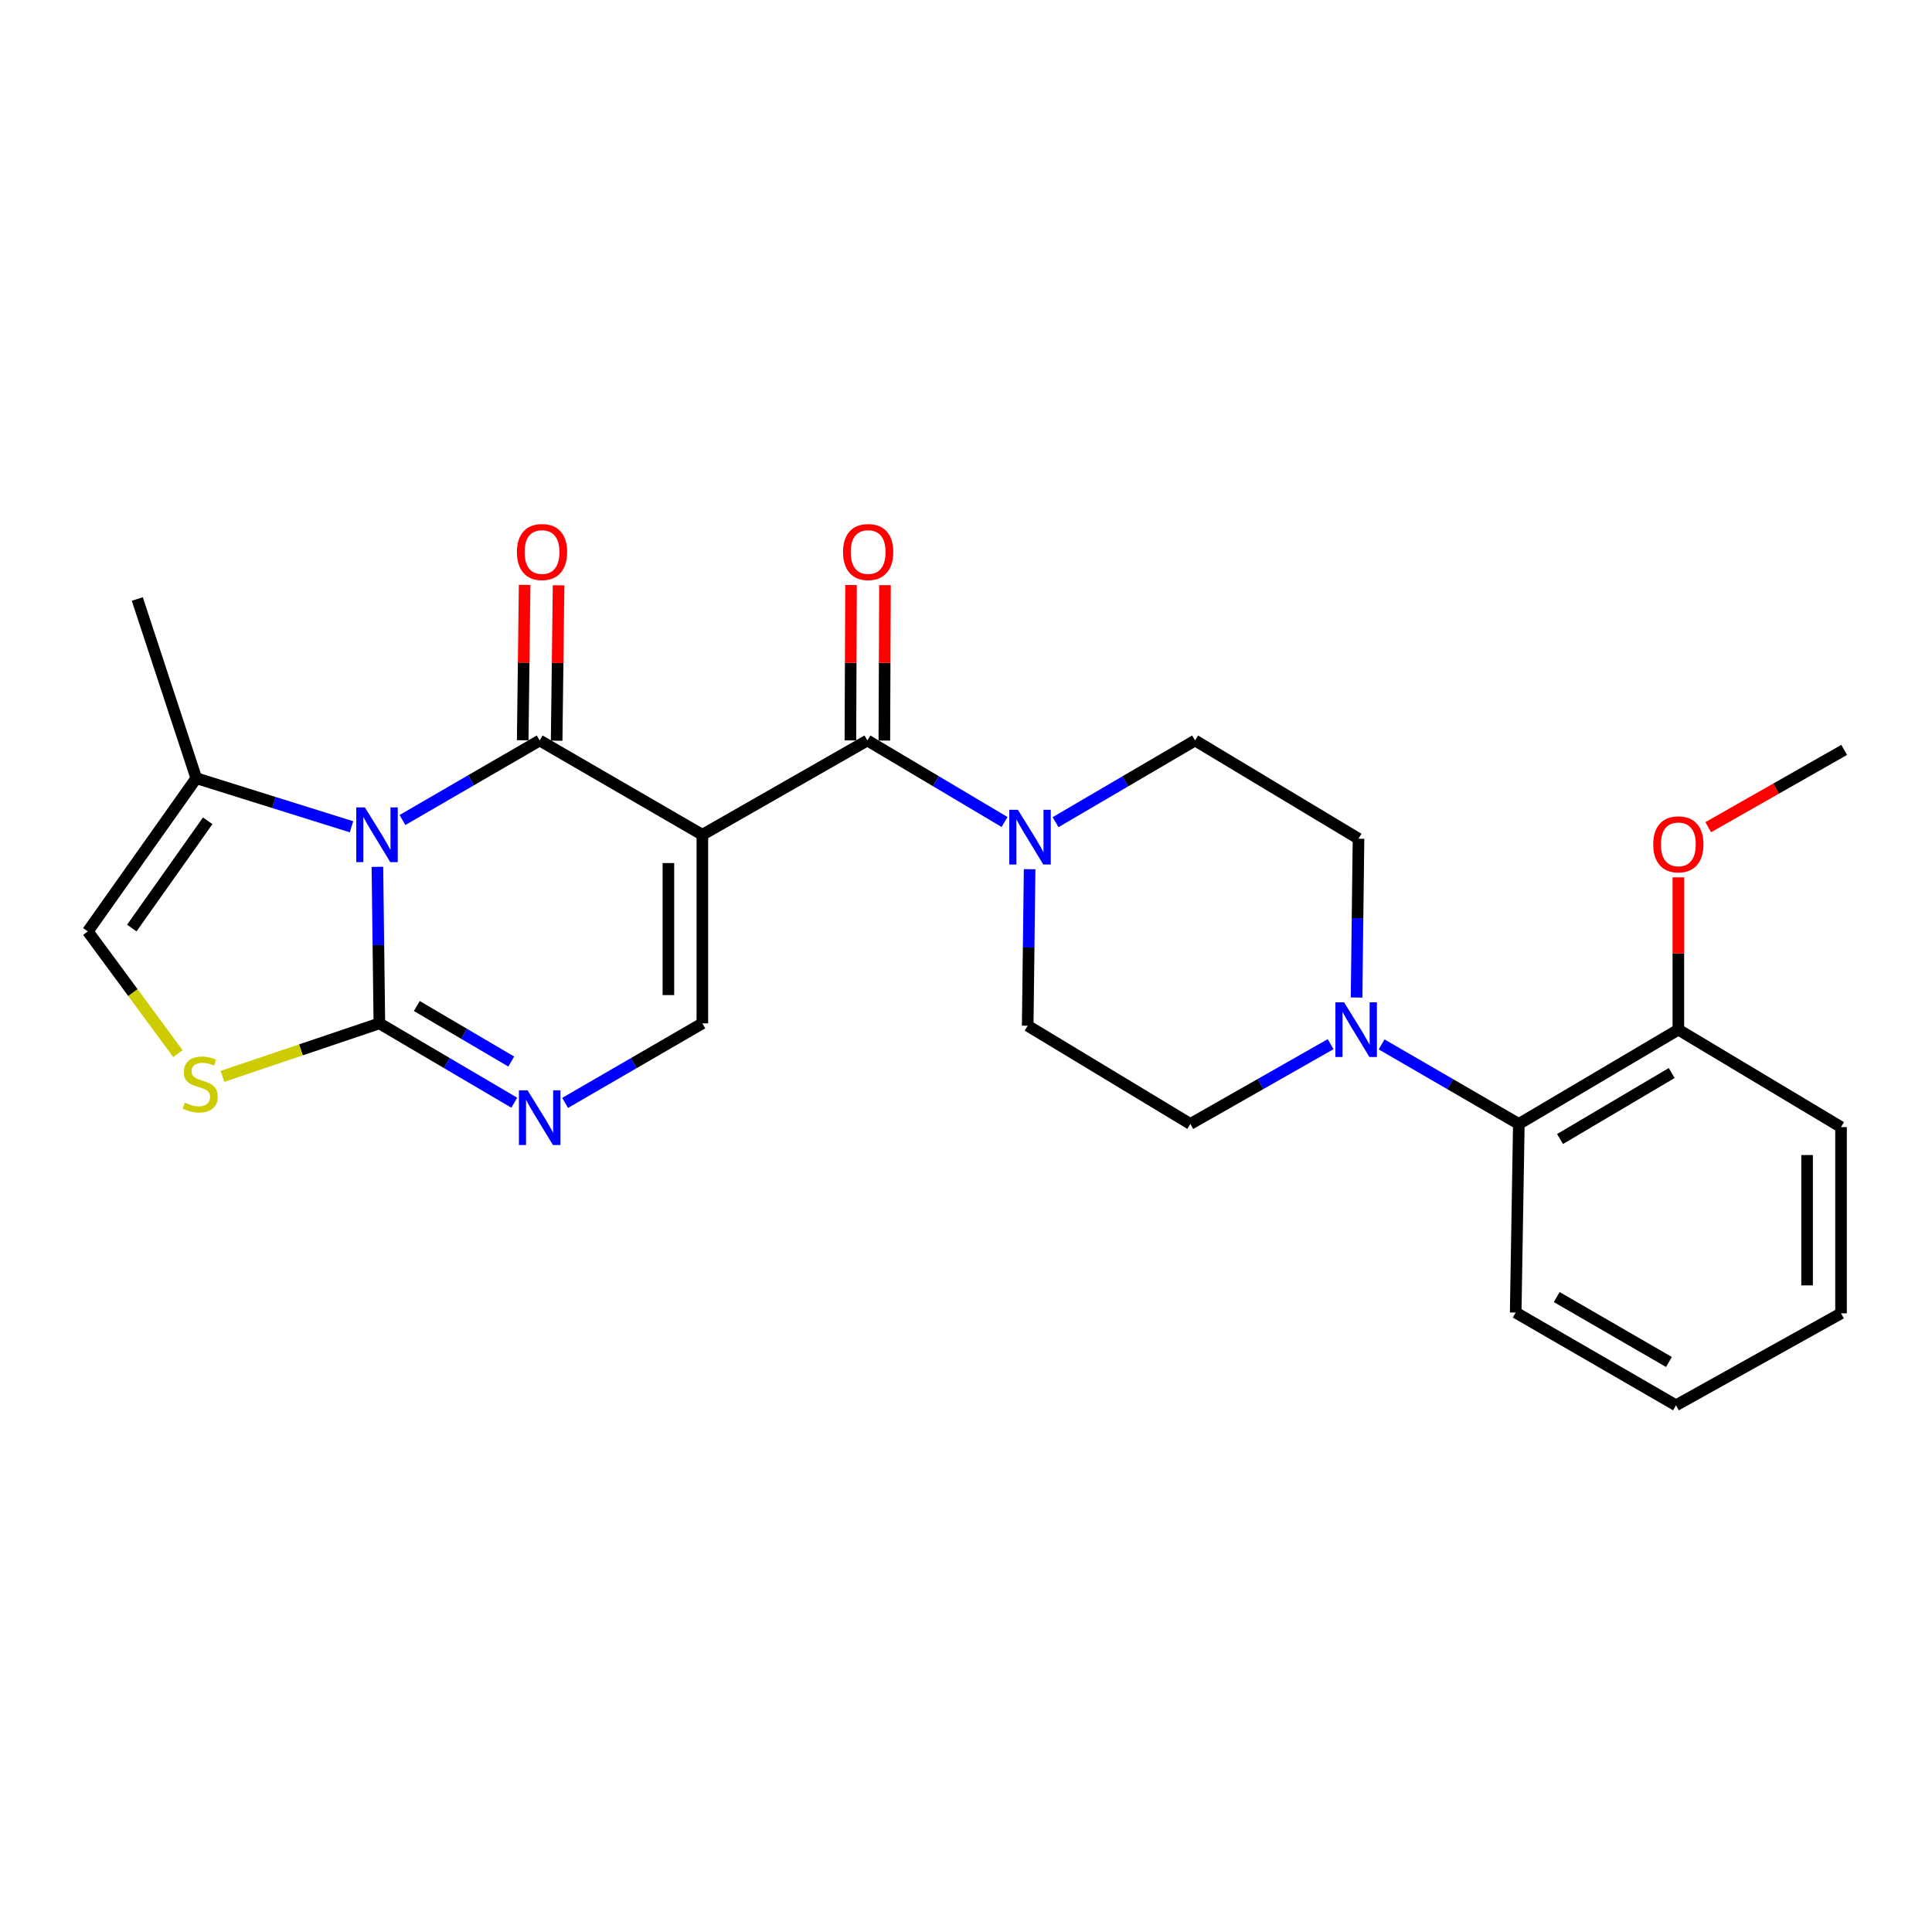 <?xml version='1.0' encoding='iso-8859-1'?>
<svg version='1.1' baseProfile='full'
              xmlns='http://www.w3.org/2000/svg'
                      xmlns:rdkit='http://www.rdkit.org/xml'
                      xmlns:xlink='http://www.w3.org/1999/xlink'
                  xml:space='preserve'
width='1000px' height='1000px' viewBox='0 0 1000 1000'>
<!-- END OF HEADER -->
<rect style='opacity:1.0;fill:#FFFFFF;stroke:none' width='1000' height='1000' x='0' y='0'> </rect>
<path class='bond-1' d='M 208.31,424.442 L 243.821,403.858' style='fill:none;fill-rule:evenodd;stroke:#0000FF;stroke-width:6px;stroke-linecap:butt;stroke-linejoin:miter;stroke-opacity:1' />
<path class='bond-1' d='M 243.821,403.858 L 279.332,383.273' style='fill:none;fill-rule:evenodd;stroke:#000000;stroke-width:6px;stroke-linecap:butt;stroke-linejoin:miter;stroke-opacity:1' />
<path class='bond-2' d='M 195.345,448.678 L 195.851,489.187' style='fill:none;fill-rule:evenodd;stroke:#0000FF;stroke-width:6px;stroke-linecap:butt;stroke-linejoin:miter;stroke-opacity:1' />
<path class='bond-2' d='M 195.851,489.187 L 196.358,529.696' style='fill:none;fill-rule:evenodd;stroke:#000000;stroke-width:6px;stroke-linecap:butt;stroke-linejoin:miter;stroke-opacity:1' />
<path class='bond-8' d='M 181.947,427.948 L 141.769,415.369' style='fill:none;fill-rule:evenodd;stroke:#0000FF;stroke-width:6px;stroke-linecap:butt;stroke-linejoin:miter;stroke-opacity:1' />
<path class='bond-8' d='M 141.769,415.369 L 101.591,402.789' style='fill:none;fill-rule:evenodd;stroke:#000000;stroke-width:6px;stroke-linecap:butt;stroke-linejoin:miter;stroke-opacity:1' />
<path class='bond-0' d='M 363.536,432.078 L 279.332,383.273' style='fill:none;fill-rule:evenodd;stroke:#000000;stroke-width:6px;stroke-linecap:butt;stroke-linejoin:miter;stroke-opacity:1' />
<path class='bond-3' d='M 363.536,432.078 L 448.95,383.273' style='fill:none;fill-rule:evenodd;stroke:#000000;stroke-width:6px;stroke-linecap:butt;stroke-linejoin:miter;stroke-opacity:1' />
<path class='bond-27' d='M 363.536,432.078 L 363.536,529.696' style='fill:none;fill-rule:evenodd;stroke:#000000;stroke-width:6px;stroke-linecap:butt;stroke-linejoin:miter;stroke-opacity:1' />
<path class='bond-27' d='M 345.963,446.72 L 345.963,515.053' style='fill:none;fill-rule:evenodd;stroke:#000000;stroke-width:6px;stroke-linecap:butt;stroke-linejoin:miter;stroke-opacity:1' />
<path class='bond-12' d='M 288.118,383.383 L 288.62,343.17' style='fill:none;fill-rule:evenodd;stroke:#000000;stroke-width:6px;stroke-linecap:butt;stroke-linejoin:miter;stroke-opacity:1' />
<path class='bond-12' d='M 288.62,343.17 L 289.123,302.956' style='fill:none;fill-rule:evenodd;stroke:#FF0000;stroke-width:6px;stroke-linecap:butt;stroke-linejoin:miter;stroke-opacity:1' />
<path class='bond-12' d='M 270.546,383.164 L 271.049,342.95' style='fill:none;fill-rule:evenodd;stroke:#000000;stroke-width:6px;stroke-linecap:butt;stroke-linejoin:miter;stroke-opacity:1' />
<path class='bond-12' d='M 271.049,342.95 L 271.551,302.737' style='fill:none;fill-rule:evenodd;stroke:#FF0000;stroke-width:6px;stroke-linecap:butt;stroke-linejoin:miter;stroke-opacity:1' />
<path class='bond-4' d='M 196.358,529.696 L 231.272,550.231' style='fill:none;fill-rule:evenodd;stroke:#000000;stroke-width:6px;stroke-linecap:butt;stroke-linejoin:miter;stroke-opacity:1' />
<path class='bond-4' d='M 231.272,550.231 L 266.185,570.767' style='fill:none;fill-rule:evenodd;stroke:#0000FF;stroke-width:6px;stroke-linecap:butt;stroke-linejoin:miter;stroke-opacity:1' />
<path class='bond-4' d='M 215.741,520.709 L 240.181,535.084' style='fill:none;fill-rule:evenodd;stroke:#000000;stroke-width:6px;stroke-linecap:butt;stroke-linejoin:miter;stroke-opacity:1' />
<path class='bond-4' d='M 240.181,535.084 L 264.62,549.459' style='fill:none;fill-rule:evenodd;stroke:#0000FF;stroke-width:6px;stroke-linecap:butt;stroke-linejoin:miter;stroke-opacity:1' />
<path class='bond-6' d='M 196.358,529.696 L 155.753,543.409' style='fill:none;fill-rule:evenodd;stroke:#000000;stroke-width:6px;stroke-linecap:butt;stroke-linejoin:miter;stroke-opacity:1' />
<path class='bond-6' d='M 155.753,543.409 L 115.148,557.122' style='fill:none;fill-rule:evenodd;stroke:#CCCC00;stroke-width:6px;stroke-linecap:butt;stroke-linejoin:miter;stroke-opacity:1' />
<path class='bond-7' d='M 448.95,383.273 L 484.449,404.367' style='fill:none;fill-rule:evenodd;stroke:#000000;stroke-width:6px;stroke-linecap:butt;stroke-linejoin:miter;stroke-opacity:1' />
<path class='bond-7' d='M 484.449,404.367 L 519.947,425.461' style='fill:none;fill-rule:evenodd;stroke:#0000FF;stroke-width:6px;stroke-linecap:butt;stroke-linejoin:miter;stroke-opacity:1' />
<path class='bond-13' d='M 457.737,383.309 L 457.902,343.096' style='fill:none;fill-rule:evenodd;stroke:#000000;stroke-width:6px;stroke-linecap:butt;stroke-linejoin:miter;stroke-opacity:1' />
<path class='bond-13' d='M 457.902,343.096 L 458.067,302.882' style='fill:none;fill-rule:evenodd;stroke:#FF0000;stroke-width:6px;stroke-linecap:butt;stroke-linejoin:miter;stroke-opacity:1' />
<path class='bond-13' d='M 440.164,383.237 L 440.329,343.024' style='fill:none;fill-rule:evenodd;stroke:#000000;stroke-width:6px;stroke-linecap:butt;stroke-linejoin:miter;stroke-opacity:1' />
<path class='bond-13' d='M 440.329,343.024 L 440.494,302.81' style='fill:none;fill-rule:evenodd;stroke:#FF0000;stroke-width:6px;stroke-linecap:butt;stroke-linejoin:miter;stroke-opacity:1' />
<path class='bond-5' d='M 292.505,570.865 L 328.02,550.28' style='fill:none;fill-rule:evenodd;stroke:#0000FF;stroke-width:6px;stroke-linecap:butt;stroke-linejoin:miter;stroke-opacity:1' />
<path class='bond-5' d='M 328.02,550.28 L 363.536,529.696' style='fill:none;fill-rule:evenodd;stroke:#000000;stroke-width:6px;stroke-linecap:butt;stroke-linejoin:miter;stroke-opacity:1' />
<path class='bond-26' d='M 92.09,545.371 L 68.772,513.737' style='fill:none;fill-rule:evenodd;stroke:#CCCC00;stroke-width:6px;stroke-linecap:butt;stroke-linejoin:miter;stroke-opacity:1' />
<path class='bond-26' d='M 68.772,513.737 L 45.455,482.102' style='fill:none;fill-rule:evenodd;stroke:#000000;stroke-width:6px;stroke-linecap:butt;stroke-linejoin:miter;stroke-opacity:1' />
<path class='bond-14' d='M 546.35,425.56 L 582.459,404.417' style='fill:none;fill-rule:evenodd;stroke:#0000FF;stroke-width:6px;stroke-linecap:butt;stroke-linejoin:miter;stroke-opacity:1' />
<path class='bond-14' d='M 582.459,404.417 L 618.569,383.273' style='fill:none;fill-rule:evenodd;stroke:#000000;stroke-width:6px;stroke-linecap:butt;stroke-linejoin:miter;stroke-opacity:1' />
<path class='bond-15' d='M 532.931,449.899 L 532.432,490.407' style='fill:none;fill-rule:evenodd;stroke:#0000FF;stroke-width:6px;stroke-linecap:butt;stroke-linejoin:miter;stroke-opacity:1' />
<path class='bond-15' d='M 532.432,490.407 L 531.934,530.916' style='fill:none;fill-rule:evenodd;stroke:#000000;stroke-width:6px;stroke-linecap:butt;stroke-linejoin:miter;stroke-opacity:1' />
<path class='bond-10' d='M 101.591,402.789 L 45.455,482.102' style='fill:none;fill-rule:evenodd;stroke:#000000;stroke-width:6px;stroke-linecap:butt;stroke-linejoin:miter;stroke-opacity:1' />
<path class='bond-10' d='M 107.514,424.838 L 68.219,480.357' style='fill:none;fill-rule:evenodd;stroke:#000000;stroke-width:6px;stroke-linecap:butt;stroke-linejoin:miter;stroke-opacity:1' />
<path class='bond-20' d='M 101.591,402.789 L 71.062,310.043' style='fill:none;fill-rule:evenodd;stroke:#000000;stroke-width:6px;stroke-linecap:butt;stroke-linejoin:miter;stroke-opacity:1' />
<path class='bond-9' d='M 688.735,540.458 L 652.427,561.104' style='fill:none;fill-rule:evenodd;stroke:#0000FF;stroke-width:6px;stroke-linecap:butt;stroke-linejoin:miter;stroke-opacity:1' />
<path class='bond-9' d='M 652.427,561.104 L 616.119,581.751' style='fill:none;fill-rule:evenodd;stroke:#000000;stroke-width:6px;stroke-linecap:butt;stroke-linejoin:miter;stroke-opacity:1' />
<path class='bond-11' d='M 715.116,540.582 L 750.632,561.166' style='fill:none;fill-rule:evenodd;stroke:#0000FF;stroke-width:6px;stroke-linecap:butt;stroke-linejoin:miter;stroke-opacity:1' />
<path class='bond-11' d='M 750.632,561.166 L 786.147,581.751' style='fill:none;fill-rule:evenodd;stroke:#000000;stroke-width:6px;stroke-linecap:butt;stroke-linejoin:miter;stroke-opacity:1' />
<path class='bond-28' d='M 702.149,516.316 L 702.656,475.212' style='fill:none;fill-rule:evenodd;stroke:#0000FF;stroke-width:6px;stroke-linecap:butt;stroke-linejoin:miter;stroke-opacity:1' />
<path class='bond-28' d='M 702.656,475.212 L 703.164,434.108' style='fill:none;fill-rule:evenodd;stroke:#000000;stroke-width:6px;stroke-linecap:butt;stroke-linejoin:miter;stroke-opacity:1' />
<path class='bond-18' d='M 786.147,581.751 L 868.711,532.947' style='fill:none;fill-rule:evenodd;stroke:#000000;stroke-width:6px;stroke-linecap:butt;stroke-linejoin:miter;stroke-opacity:1' />
<path class='bond-18' d='M 807.474,589.558 L 865.269,555.395' style='fill:none;fill-rule:evenodd;stroke:#000000;stroke-width:6px;stroke-linecap:butt;stroke-linejoin:miter;stroke-opacity:1' />
<path class='bond-21' d='M 786.147,581.751 L 784.517,679.369' style='fill:none;fill-rule:evenodd;stroke:#000000;stroke-width:6px;stroke-linecap:butt;stroke-linejoin:miter;stroke-opacity:1' />
<path class='bond-16' d='M 618.569,383.273 L 703.164,434.108' style='fill:none;fill-rule:evenodd;stroke:#000000;stroke-width:6px;stroke-linecap:butt;stroke-linejoin:miter;stroke-opacity:1' />
<path class='bond-17' d='M 531.934,530.916 L 616.119,581.751' style='fill:none;fill-rule:evenodd;stroke:#000000;stroke-width:6px;stroke-linecap:butt;stroke-linejoin:miter;stroke-opacity:1' />
<path class='bond-19' d='M 868.711,532.947 L 868.711,493.528' style='fill:none;fill-rule:evenodd;stroke:#000000;stroke-width:6px;stroke-linecap:butt;stroke-linejoin:miter;stroke-opacity:1' />
<path class='bond-19' d='M 868.711,493.528 L 868.711,454.109' style='fill:none;fill-rule:evenodd;stroke:#FF0000;stroke-width:6px;stroke-linecap:butt;stroke-linejoin:miter;stroke-opacity:1' />
<path class='bond-22' d='M 868.711,532.947 L 952.915,583.381' style='fill:none;fill-rule:evenodd;stroke:#000000;stroke-width:6px;stroke-linecap:butt;stroke-linejoin:miter;stroke-opacity:1' />
<path class='bond-23' d='M 884.18,428.154 L 919.362,408.15' style='fill:none;fill-rule:evenodd;stroke:#FF0000;stroke-width:6px;stroke-linecap:butt;stroke-linejoin:miter;stroke-opacity:1' />
<path class='bond-23' d='M 919.362,408.15 L 954.545,388.145' style='fill:none;fill-rule:evenodd;stroke:#000000;stroke-width:6px;stroke-linecap:butt;stroke-linejoin:miter;stroke-opacity:1' />
<path class='bond-24' d='M 784.517,679.369 L 867.491,727.373' style='fill:none;fill-rule:evenodd;stroke:#000000;stroke-width:6px;stroke-linecap:butt;stroke-linejoin:miter;stroke-opacity:1' />
<path class='bond-24' d='M 805.763,671.359 L 863.845,704.961' style='fill:none;fill-rule:evenodd;stroke:#000000;stroke-width:6px;stroke-linecap:butt;stroke-linejoin:miter;stroke-opacity:1' />
<path class='bond-29' d='M 952.915,583.381 L 952.915,679.779' style='fill:none;fill-rule:evenodd;stroke:#000000;stroke-width:6px;stroke-linecap:butt;stroke-linejoin:miter;stroke-opacity:1' />
<path class='bond-29' d='M 935.342,597.841 L 935.342,665.319' style='fill:none;fill-rule:evenodd;stroke:#000000;stroke-width:6px;stroke-linecap:butt;stroke-linejoin:miter;stroke-opacity:1' />
<path class='bond-25' d='M 867.491,727.373 L 952.915,679.779' style='fill:none;fill-rule:evenodd;stroke:#000000;stroke-width:6px;stroke-linecap:butt;stroke-linejoin:miter;stroke-opacity:1' />
<path  class='atom-0' d='M 188.878 417.918
L 198.158 432.918
Q 199.078 434.398, 200.558 437.078
Q 202.038 439.758, 202.118 439.918
L 202.118 417.918
L 205.878 417.918
L 205.878 446.238
L 201.998 446.238
L 192.038 429.838
Q 190.878 427.918, 189.638 425.718
Q 188.438 423.518, 188.078 422.838
L 188.078 446.238
L 184.398 446.238
L 184.398 417.918
L 188.878 417.918
' fill='#0000FF'/>
<path  class='atom-5' d='M 273.072 564.34
L 282.352 579.34
Q 283.272 580.82, 284.752 583.5
Q 286.232 586.18, 286.312 586.34
L 286.312 564.34
L 290.072 564.34
L 290.072 592.66
L 286.192 592.66
L 276.232 576.26
Q 275.072 574.34, 273.832 572.14
Q 272.632 569.94, 272.272 569.26
L 272.272 592.66
L 268.592 592.66
L 268.592 564.34
L 273.072 564.34
' fill='#0000FF'/>
<path  class='atom-7' d='M 95.621 570.735
Q 95.941 570.855, 97.261 571.415
Q 98.581 571.975, 100.021 572.335
Q 101.501 572.655, 102.941 572.655
Q 105.621 572.655, 107.181 571.375
Q 108.741 570.055, 108.741 567.775
Q 108.741 566.215, 107.941 565.255
Q 107.181 564.295, 105.981 563.775
Q 104.781 563.255, 102.781 562.655
Q 100.261 561.895, 98.741 561.175
Q 97.261 560.455, 96.181 558.935
Q 95.141 557.415, 95.141 554.855
Q 95.141 551.295, 97.541 549.095
Q 99.981 546.895, 104.781 546.895
Q 108.061 546.895, 111.781 548.455
L 110.861 551.535
Q 107.461 550.135, 104.901 550.135
Q 102.141 550.135, 100.621 551.295
Q 99.101 552.415, 99.141 554.375
Q 99.141 555.895, 99.901 556.815
Q 100.701 557.735, 101.821 558.255
Q 102.981 558.775, 104.901 559.375
Q 107.461 560.175, 108.981 560.975
Q 110.501 561.775, 111.581 563.415
Q 112.701 565.015, 112.701 567.775
Q 112.701 571.695, 110.061 573.815
Q 107.461 575.895, 103.101 575.895
Q 100.581 575.895, 98.661 575.335
Q 96.781 574.815, 94.541 573.895
L 95.621 570.735
' fill='#CCCC00'/>
<path  class='atom-8' d='M 526.875 419.138
L 536.155 434.138
Q 537.075 435.618, 538.555 438.298
Q 540.035 440.978, 540.115 441.138
L 540.115 419.138
L 543.875 419.138
L 543.875 447.458
L 539.995 447.458
L 530.035 431.058
Q 528.875 429.138, 527.635 426.938
Q 526.435 424.738, 526.075 424.058
L 526.075 447.458
L 522.395 447.458
L 522.395 419.138
L 526.875 419.138
' fill='#0000FF'/>
<path  class='atom-10' d='M 695.683 518.787
L 704.963 533.787
Q 705.883 535.267, 707.363 537.947
Q 708.843 540.627, 708.923 540.787
L 708.923 518.787
L 712.683 518.787
L 712.683 547.107
L 708.803 547.107
L 698.843 530.707
Q 697.683 528.787, 696.443 526.587
Q 695.243 524.387, 694.883 523.707
L 694.883 547.107
L 691.203 547.107
L 691.203 518.787
L 695.683 518.787
' fill='#0000FF'/>
<path  class='atom-13' d='M 267.552 285.726
Q 267.552 278.926, 270.912 275.126
Q 274.272 271.326, 280.552 271.326
Q 286.832 271.326, 290.192 275.126
Q 293.552 278.926, 293.552 285.726
Q 293.552 292.606, 290.152 296.526
Q 286.752 300.406, 280.552 300.406
Q 274.312 300.406, 270.912 296.526
Q 267.552 292.646, 267.552 285.726
M 280.552 297.206
Q 284.872 297.206, 287.192 294.326
Q 289.552 291.406, 289.552 285.726
Q 289.552 280.166, 287.192 277.366
Q 284.872 274.526, 280.552 274.526
Q 276.232 274.526, 273.872 277.326
Q 271.552 280.126, 271.552 285.726
Q 271.552 291.446, 273.872 294.326
Q 276.232 297.206, 280.552 297.206
' fill='#FF0000'/>
<path  class='atom-14' d='M 436.351 285.726
Q 436.351 278.926, 439.711 275.126
Q 443.071 271.326, 449.351 271.326
Q 455.631 271.326, 458.991 275.126
Q 462.351 278.926, 462.351 285.726
Q 462.351 292.606, 458.951 296.526
Q 455.551 300.406, 449.351 300.406
Q 443.111 300.406, 439.711 296.526
Q 436.351 292.646, 436.351 285.726
M 449.351 297.206
Q 453.671 297.206, 455.991 294.326
Q 458.351 291.406, 458.351 285.726
Q 458.351 280.166, 455.991 277.366
Q 453.671 274.526, 449.351 274.526
Q 445.031 274.526, 442.671 277.326
Q 440.351 280.126, 440.351 285.726
Q 440.351 291.446, 442.671 294.326
Q 445.031 297.206, 449.351 297.206
' fill='#FF0000'/>
<path  class='atom-20' d='M 855.711 437.029
Q 855.711 430.229, 859.071 426.429
Q 862.431 422.629, 868.711 422.629
Q 874.991 422.629, 878.351 426.429
Q 881.711 430.229, 881.711 437.029
Q 881.711 443.909, 878.311 447.829
Q 874.911 451.709, 868.711 451.709
Q 862.471 451.709, 859.071 447.829
Q 855.711 443.949, 855.711 437.029
M 868.711 448.509
Q 873.031 448.509, 875.351 445.629
Q 877.711 442.709, 877.711 437.029
Q 877.711 431.469, 875.351 428.669
Q 873.031 425.829, 868.711 425.829
Q 864.391 425.829, 862.031 428.629
Q 859.711 431.429, 859.711 437.029
Q 859.711 442.749, 862.031 445.629
Q 864.391 448.509, 868.711 448.509
' fill='#FF0000'/>
</svg>

